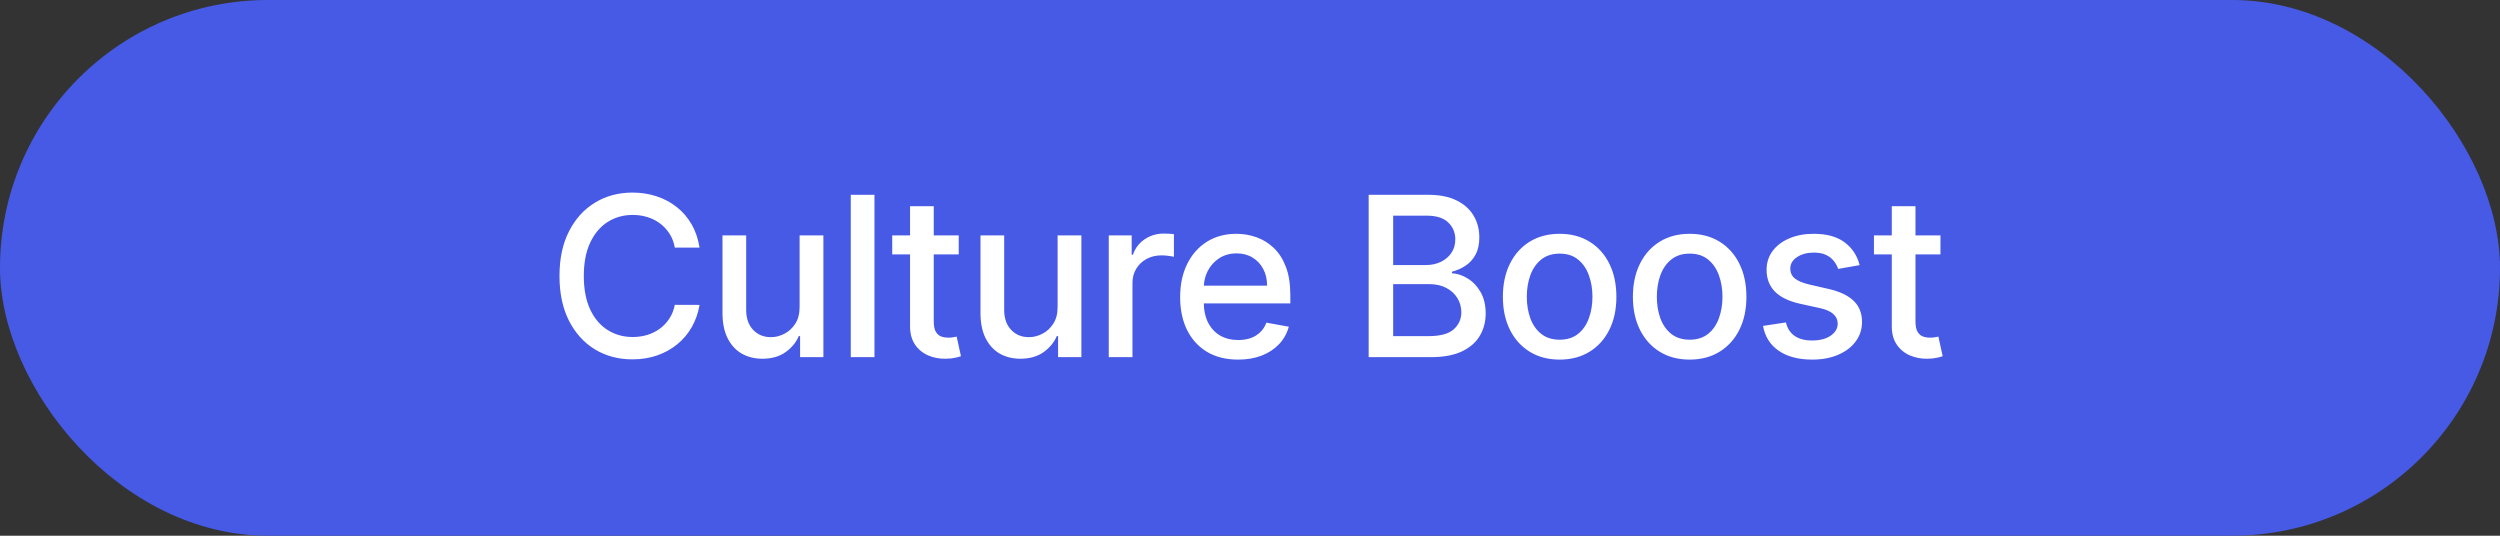 <svg width="448" height="96" viewBox="0 0 448 96" fill="none" xmlns="http://www.w3.org/2000/svg">
<rect x="0" y="0" width="448" height="96" fill="#333333" stroke="none"/>
<rect width="448" height="96" rx="48" fill="#465AE6"/>
<path d="M125.358 44.369H120.926C120.756 43.422 120.438 42.589 119.974 41.869C119.51 41.15 118.942 40.539 118.27 40.037C117.598 39.535 116.845 39.156 116.011 38.901C115.188 38.645 114.312 38.517 113.384 38.517C111.707 38.517 110.206 38.938 108.881 39.781C107.564 40.624 106.523 41.86 105.756 43.489C104.998 45.117 104.619 47.106 104.619 49.455C104.619 51.822 104.998 53.82 105.756 55.449C106.523 57.078 107.569 58.309 108.895 59.142C110.221 59.975 111.712 60.392 113.369 60.392C114.288 60.392 115.159 60.269 115.983 60.023C116.816 59.767 117.569 59.393 118.241 58.901C118.914 58.408 119.482 57.807 119.946 57.097C120.42 56.377 120.746 55.553 120.926 54.625L125.358 54.639C125.121 56.069 124.662 57.385 123.98 58.588C123.308 59.781 122.441 60.813 121.381 61.685C120.33 62.546 119.127 63.214 117.773 63.688C116.419 64.161 114.941 64.398 113.341 64.398C110.822 64.398 108.578 63.801 106.608 62.608C104.638 61.405 103.085 59.687 101.949 57.452C100.822 55.217 100.259 52.551 100.259 49.455C100.259 46.349 100.827 43.683 101.963 41.457C103.099 39.222 104.652 37.508 106.622 36.315C108.592 35.113 110.831 34.511 113.341 34.511C114.884 34.511 116.324 34.734 117.659 35.179C119.004 35.615 120.211 36.258 121.281 37.111C122.351 37.954 123.237 38.986 123.938 40.207C124.638 41.419 125.112 42.807 125.358 44.369ZM143.29 54.952V42.182H147.552V64H143.375V60.222H143.148C142.646 61.386 141.841 62.357 140.733 63.133C139.635 63.901 138.267 64.284 136.628 64.284C135.227 64.284 133.986 63.976 132.907 63.361C131.837 62.736 130.994 61.812 130.378 60.591C129.772 59.369 129.469 57.859 129.469 56.06V42.182H133.716V55.548C133.716 57.035 134.128 58.219 134.952 59.099C135.776 59.98 136.846 60.42 138.162 60.42C138.958 60.42 139.749 60.222 140.535 59.824C141.33 59.426 141.988 58.825 142.509 58.02C143.039 57.215 143.3 56.192 143.29 54.952ZM156.705 34.909V64H152.458V34.909H156.705ZM171.804 42.182V45.591H159.886V42.182H171.804ZM163.082 36.955H167.329V57.594C167.329 58.418 167.453 59.038 167.699 59.455C167.945 59.862 168.262 60.141 168.65 60.293C169.048 60.435 169.479 60.506 169.943 60.506C170.284 60.506 170.582 60.482 170.838 60.435C171.094 60.387 171.292 60.349 171.435 60.321L172.202 63.83C171.955 63.924 171.605 64.019 171.15 64.114C170.696 64.218 170.128 64.275 169.446 64.284C168.328 64.303 167.287 64.104 166.321 63.688C165.355 63.271 164.574 62.627 163.977 61.756C163.381 60.885 163.082 59.791 163.082 58.474V36.955ZM189.523 54.952V42.182H193.784V64H189.608V60.222H189.381C188.879 61.386 188.074 62.357 186.966 63.133C185.868 63.901 184.499 64.284 182.861 64.284C181.46 64.284 180.219 63.976 179.139 63.361C178.069 62.736 177.227 61.812 176.611 60.591C176.005 59.369 175.702 57.859 175.702 56.06V42.182H179.949V55.548C179.949 57.035 180.361 58.219 181.185 59.099C182.009 59.98 183.079 60.42 184.395 60.42C185.191 60.42 185.981 60.222 186.767 59.824C187.563 59.426 188.221 58.825 188.742 58.02C189.272 57.215 189.532 56.192 189.523 54.952ZM198.691 64V42.182H202.796V45.648H203.023C203.421 44.474 204.122 43.55 205.126 42.878C206.139 42.196 207.285 41.855 208.563 41.855C208.828 41.855 209.141 41.865 209.501 41.883C209.87 41.903 210.159 41.926 210.367 41.955V46.017C210.197 45.97 209.894 45.918 209.458 45.861C209.022 45.794 208.587 45.761 208.151 45.761C207.147 45.761 206.253 45.974 205.467 46.401C204.69 46.817 204.075 47.4 203.62 48.148C203.165 48.886 202.938 49.729 202.938 50.676V64H198.691ZM221.865 64.44C219.715 64.44 217.864 63.981 216.311 63.062C214.767 62.135 213.574 60.832 212.731 59.156C211.898 57.471 211.481 55.496 211.481 53.233C211.481 50.998 211.898 49.028 212.731 47.324C213.574 45.619 214.748 44.289 216.254 43.332C217.769 42.376 219.54 41.898 221.566 41.898C222.798 41.898 223.991 42.101 225.146 42.508C226.301 42.916 227.338 43.555 228.257 44.426C229.175 45.297 229.9 46.429 230.43 47.821C230.96 49.204 231.226 50.885 231.226 52.864V54.369H213.882V51.188H227.064C227.064 50.07 226.836 49.081 226.382 48.219C225.927 47.347 225.288 46.661 224.464 46.159C223.65 45.657 222.693 45.406 221.595 45.406C220.402 45.406 219.36 45.7 218.47 46.287C217.589 46.865 216.907 47.622 216.424 48.56C215.951 49.488 215.714 50.496 215.714 51.585V54.071C215.714 55.529 215.97 56.77 216.481 57.793C217.002 58.815 217.727 59.597 218.655 60.136C219.583 60.667 220.667 60.932 221.907 60.932C222.712 60.932 223.446 60.818 224.109 60.591C224.772 60.354 225.345 60.004 225.828 59.54C226.311 59.076 226.68 58.503 226.936 57.821L230.956 58.545C230.634 59.729 230.056 60.766 229.223 61.656C228.399 62.537 227.362 63.224 226.112 63.716C224.871 64.199 223.456 64.44 221.865 64.44ZM245.265 64V34.909H255.918C257.983 34.909 259.692 35.25 261.046 35.932C262.4 36.604 263.413 37.518 264.086 38.673C264.758 39.819 265.094 41.112 265.094 42.551C265.094 43.763 264.872 44.786 264.427 45.619C263.982 46.443 263.385 47.106 262.637 47.608C261.898 48.1 261.084 48.46 260.194 48.688V48.972C261.16 49.019 262.102 49.331 263.02 49.909C263.948 50.477 264.716 51.287 265.322 52.338C265.928 53.389 266.231 54.668 266.231 56.173C266.231 57.66 265.88 58.995 265.18 60.179C264.488 61.353 263.418 62.286 261.969 62.977C260.52 63.659 258.669 64 256.415 64H245.265ZM249.654 60.236H255.989C258.091 60.236 259.597 59.829 260.506 59.014C261.415 58.2 261.87 57.182 261.87 55.96C261.87 55.042 261.638 54.199 261.174 53.432C260.71 52.665 260.047 52.054 259.185 51.599C258.333 51.145 257.32 50.918 256.145 50.918H249.654V60.236ZM249.654 47.494H255.535C256.52 47.494 257.405 47.305 258.191 46.926C258.986 46.547 259.616 46.017 260.08 45.335C260.554 44.644 260.79 43.83 260.79 42.892C260.79 41.689 260.369 40.681 259.526 39.867C258.683 39.052 257.391 38.645 255.648 38.645H249.654V47.494ZM279.486 64.44C277.441 64.44 275.656 63.972 274.131 63.034C272.606 62.097 271.423 60.785 270.58 59.099C269.737 57.414 269.316 55.444 269.316 53.19C269.316 50.927 269.737 48.948 270.58 47.253C271.423 45.558 272.606 44.242 274.131 43.304C275.656 42.367 277.441 41.898 279.486 41.898C281.532 41.898 283.317 42.367 284.841 43.304C286.366 44.242 287.55 45.558 288.392 47.253C289.235 48.948 289.657 50.927 289.657 53.19C289.657 55.444 289.235 57.414 288.392 59.099C287.55 60.785 286.366 62.097 284.841 63.034C283.317 63.972 281.532 64.44 279.486 64.44ZM279.5 60.875C280.826 60.875 281.925 60.525 282.796 59.824C283.667 59.123 284.311 58.19 284.728 57.026C285.154 55.861 285.367 54.578 285.367 53.176C285.367 51.784 285.154 50.506 284.728 49.341C284.311 48.167 283.667 47.224 282.796 46.514C281.925 45.804 280.826 45.449 279.5 45.449C278.165 45.449 277.057 45.804 276.176 46.514C275.305 47.224 274.657 48.167 274.23 49.341C273.814 50.506 273.605 51.784 273.605 53.176C273.605 54.578 273.814 55.861 274.23 57.026C274.657 58.19 275.305 59.123 276.176 59.824C277.057 60.525 278.165 60.875 279.5 60.875ZM302.788 64.44C300.742 64.44 298.957 63.972 297.433 63.034C295.908 62.097 294.724 60.785 293.881 59.099C293.039 57.414 292.617 55.444 292.617 53.19C292.617 50.927 293.039 48.948 293.881 47.253C294.724 45.558 295.908 44.242 297.433 43.304C298.957 42.367 300.742 41.898 302.788 41.898C304.833 41.898 306.618 42.367 308.143 43.304C309.667 44.242 310.851 45.558 311.694 47.253C312.537 48.948 312.958 50.927 312.958 53.19C312.958 55.444 312.537 57.414 311.694 59.099C310.851 60.785 309.667 62.097 308.143 63.034C306.618 63.972 304.833 64.44 302.788 64.44ZM302.802 60.875C304.128 60.875 305.226 60.525 306.097 59.824C306.969 59.123 307.612 58.19 308.029 57.026C308.455 55.861 308.668 54.578 308.668 53.176C308.668 51.784 308.455 50.506 308.029 49.341C307.612 48.167 306.969 47.224 306.097 46.514C305.226 45.804 304.128 45.449 302.802 45.449C301.467 45.449 300.359 45.804 299.478 46.514C298.607 47.224 297.958 48.167 297.532 49.341C297.115 50.506 296.907 51.784 296.907 53.176C296.907 54.578 297.115 55.861 297.532 57.026C297.958 58.19 298.607 59.123 299.478 59.824C300.359 60.525 301.467 60.875 302.802 60.875ZM333.248 47.508L329.399 48.19C329.238 47.698 328.982 47.229 328.632 46.784C328.291 46.339 327.827 45.974 327.24 45.69C326.653 45.406 325.919 45.264 325.038 45.264C323.835 45.264 322.832 45.534 322.027 46.074C321.222 46.604 320.819 47.291 320.819 48.133C320.819 48.863 321.089 49.45 321.629 49.895C322.169 50.34 323.04 50.705 324.243 50.989L327.709 51.784C329.716 52.248 331.212 52.963 332.197 53.929C333.182 54.895 333.674 56.15 333.674 57.693C333.674 59 333.296 60.165 332.538 61.188C331.79 62.201 330.744 62.996 329.399 63.574C328.064 64.151 326.515 64.44 324.754 64.44C322.311 64.44 320.317 63.919 318.774 62.878C317.23 61.827 316.283 60.335 315.933 58.403L320.038 57.778C320.294 58.849 320.819 59.658 321.615 60.207C322.41 60.747 323.447 61.017 324.726 61.017C326.118 61.017 327.23 60.728 328.064 60.151C328.897 59.563 329.314 58.849 329.314 58.006C329.314 57.324 329.058 56.751 328.547 56.287C328.045 55.823 327.273 55.472 326.231 55.236L322.538 54.426C320.502 53.962 318.996 53.224 318.021 52.21C317.055 51.197 316.572 49.914 316.572 48.361C316.572 47.073 316.932 45.946 317.652 44.98C318.371 44.014 319.366 43.261 320.635 42.722C321.904 42.172 323.357 41.898 324.995 41.898C327.353 41.898 329.209 42.409 330.564 43.432C331.918 44.445 332.813 45.804 333.248 47.508ZM347.729 42.182V45.591H335.811V42.182H347.729ZM339.007 36.955H343.254V57.594C343.254 58.418 343.378 59.038 343.624 59.455C343.87 59.862 344.187 60.141 344.575 60.293C344.973 60.435 345.404 60.506 345.868 60.506C346.209 60.506 346.507 60.482 346.763 60.435C347.019 60.387 347.217 60.349 347.36 60.321L348.127 63.83C347.88 63.924 347.53 64.019 347.075 64.114C346.621 64.218 346.053 64.275 345.371 64.284C344.253 64.303 343.212 64.104 342.246 63.688C341.28 63.271 340.499 62.627 339.902 61.756C339.306 60.885 339.007 59.791 339.007 58.474V36.955Z" fill="white"/>
</svg>
